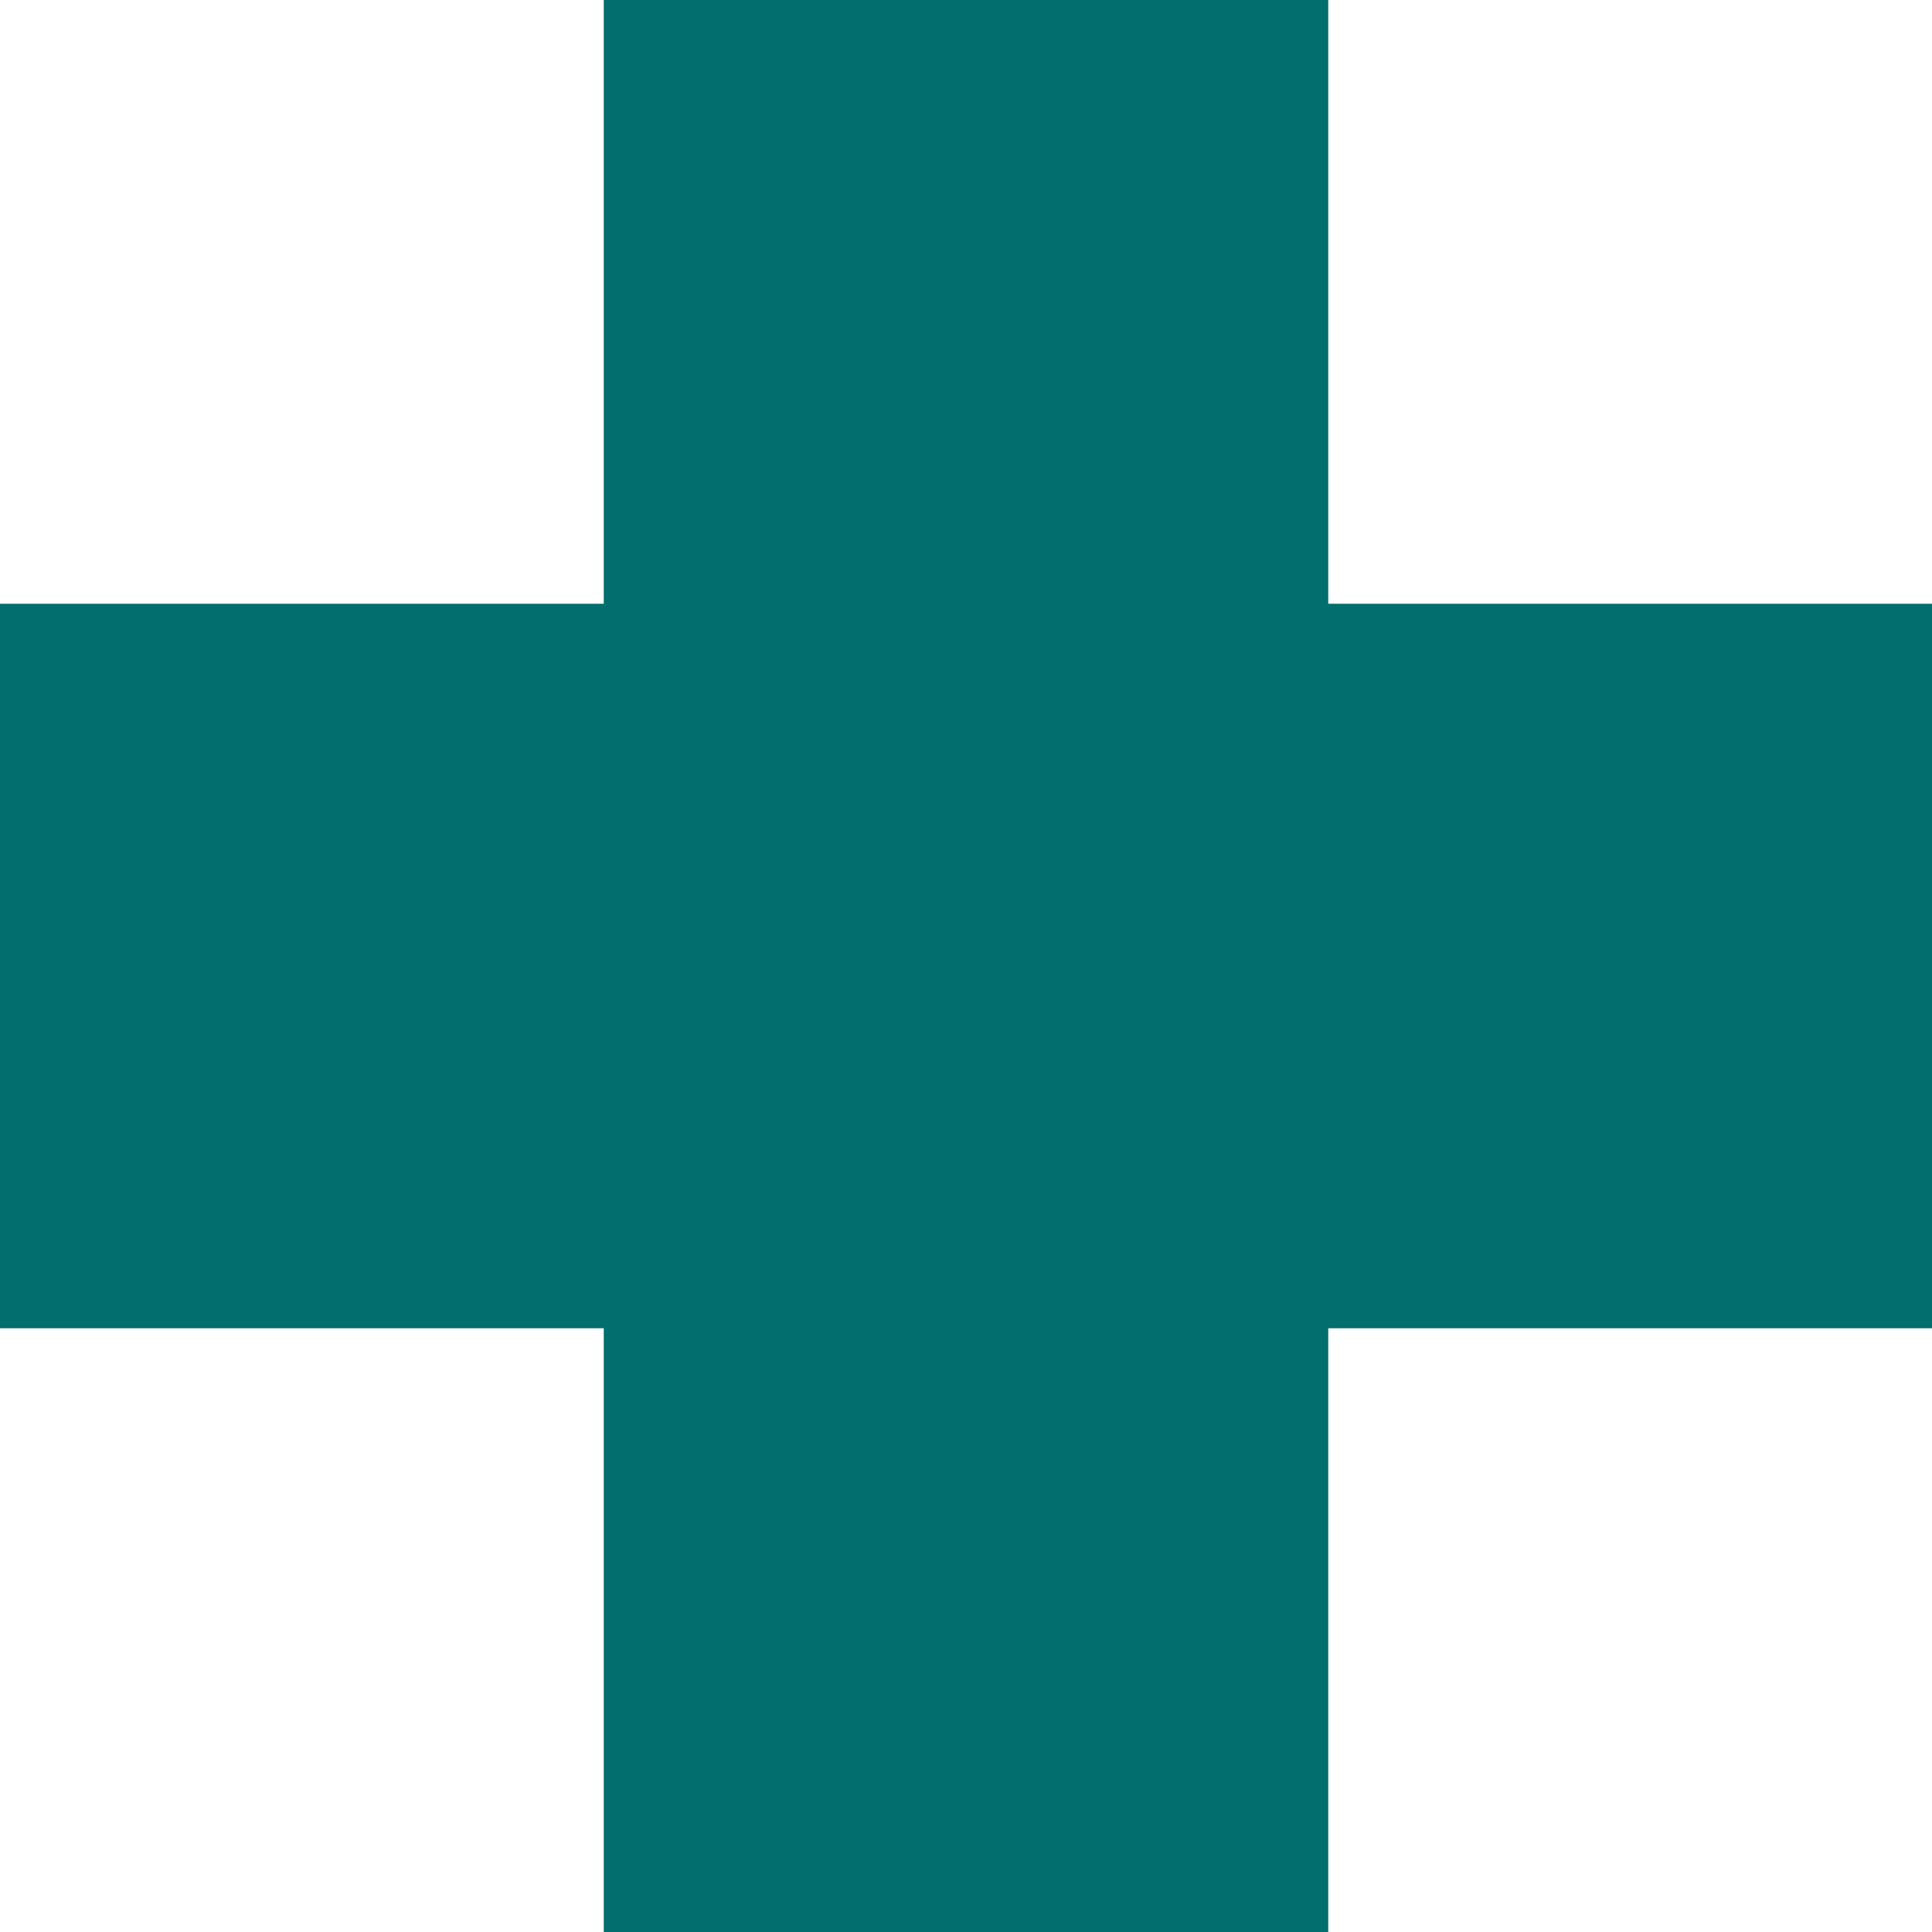 <svg xmlns="http://www.w3.org/2000/svg" width="40" height="40" viewBox="0 0 40 40">
  <path id="ico_plus" d="M-4723.5,40V27.5H-4736v-15h12.5V0h15V12.5h12.5v15h-12.5V40Z" transform="translate(4736)" fill="#036e6e"/>
</svg>
